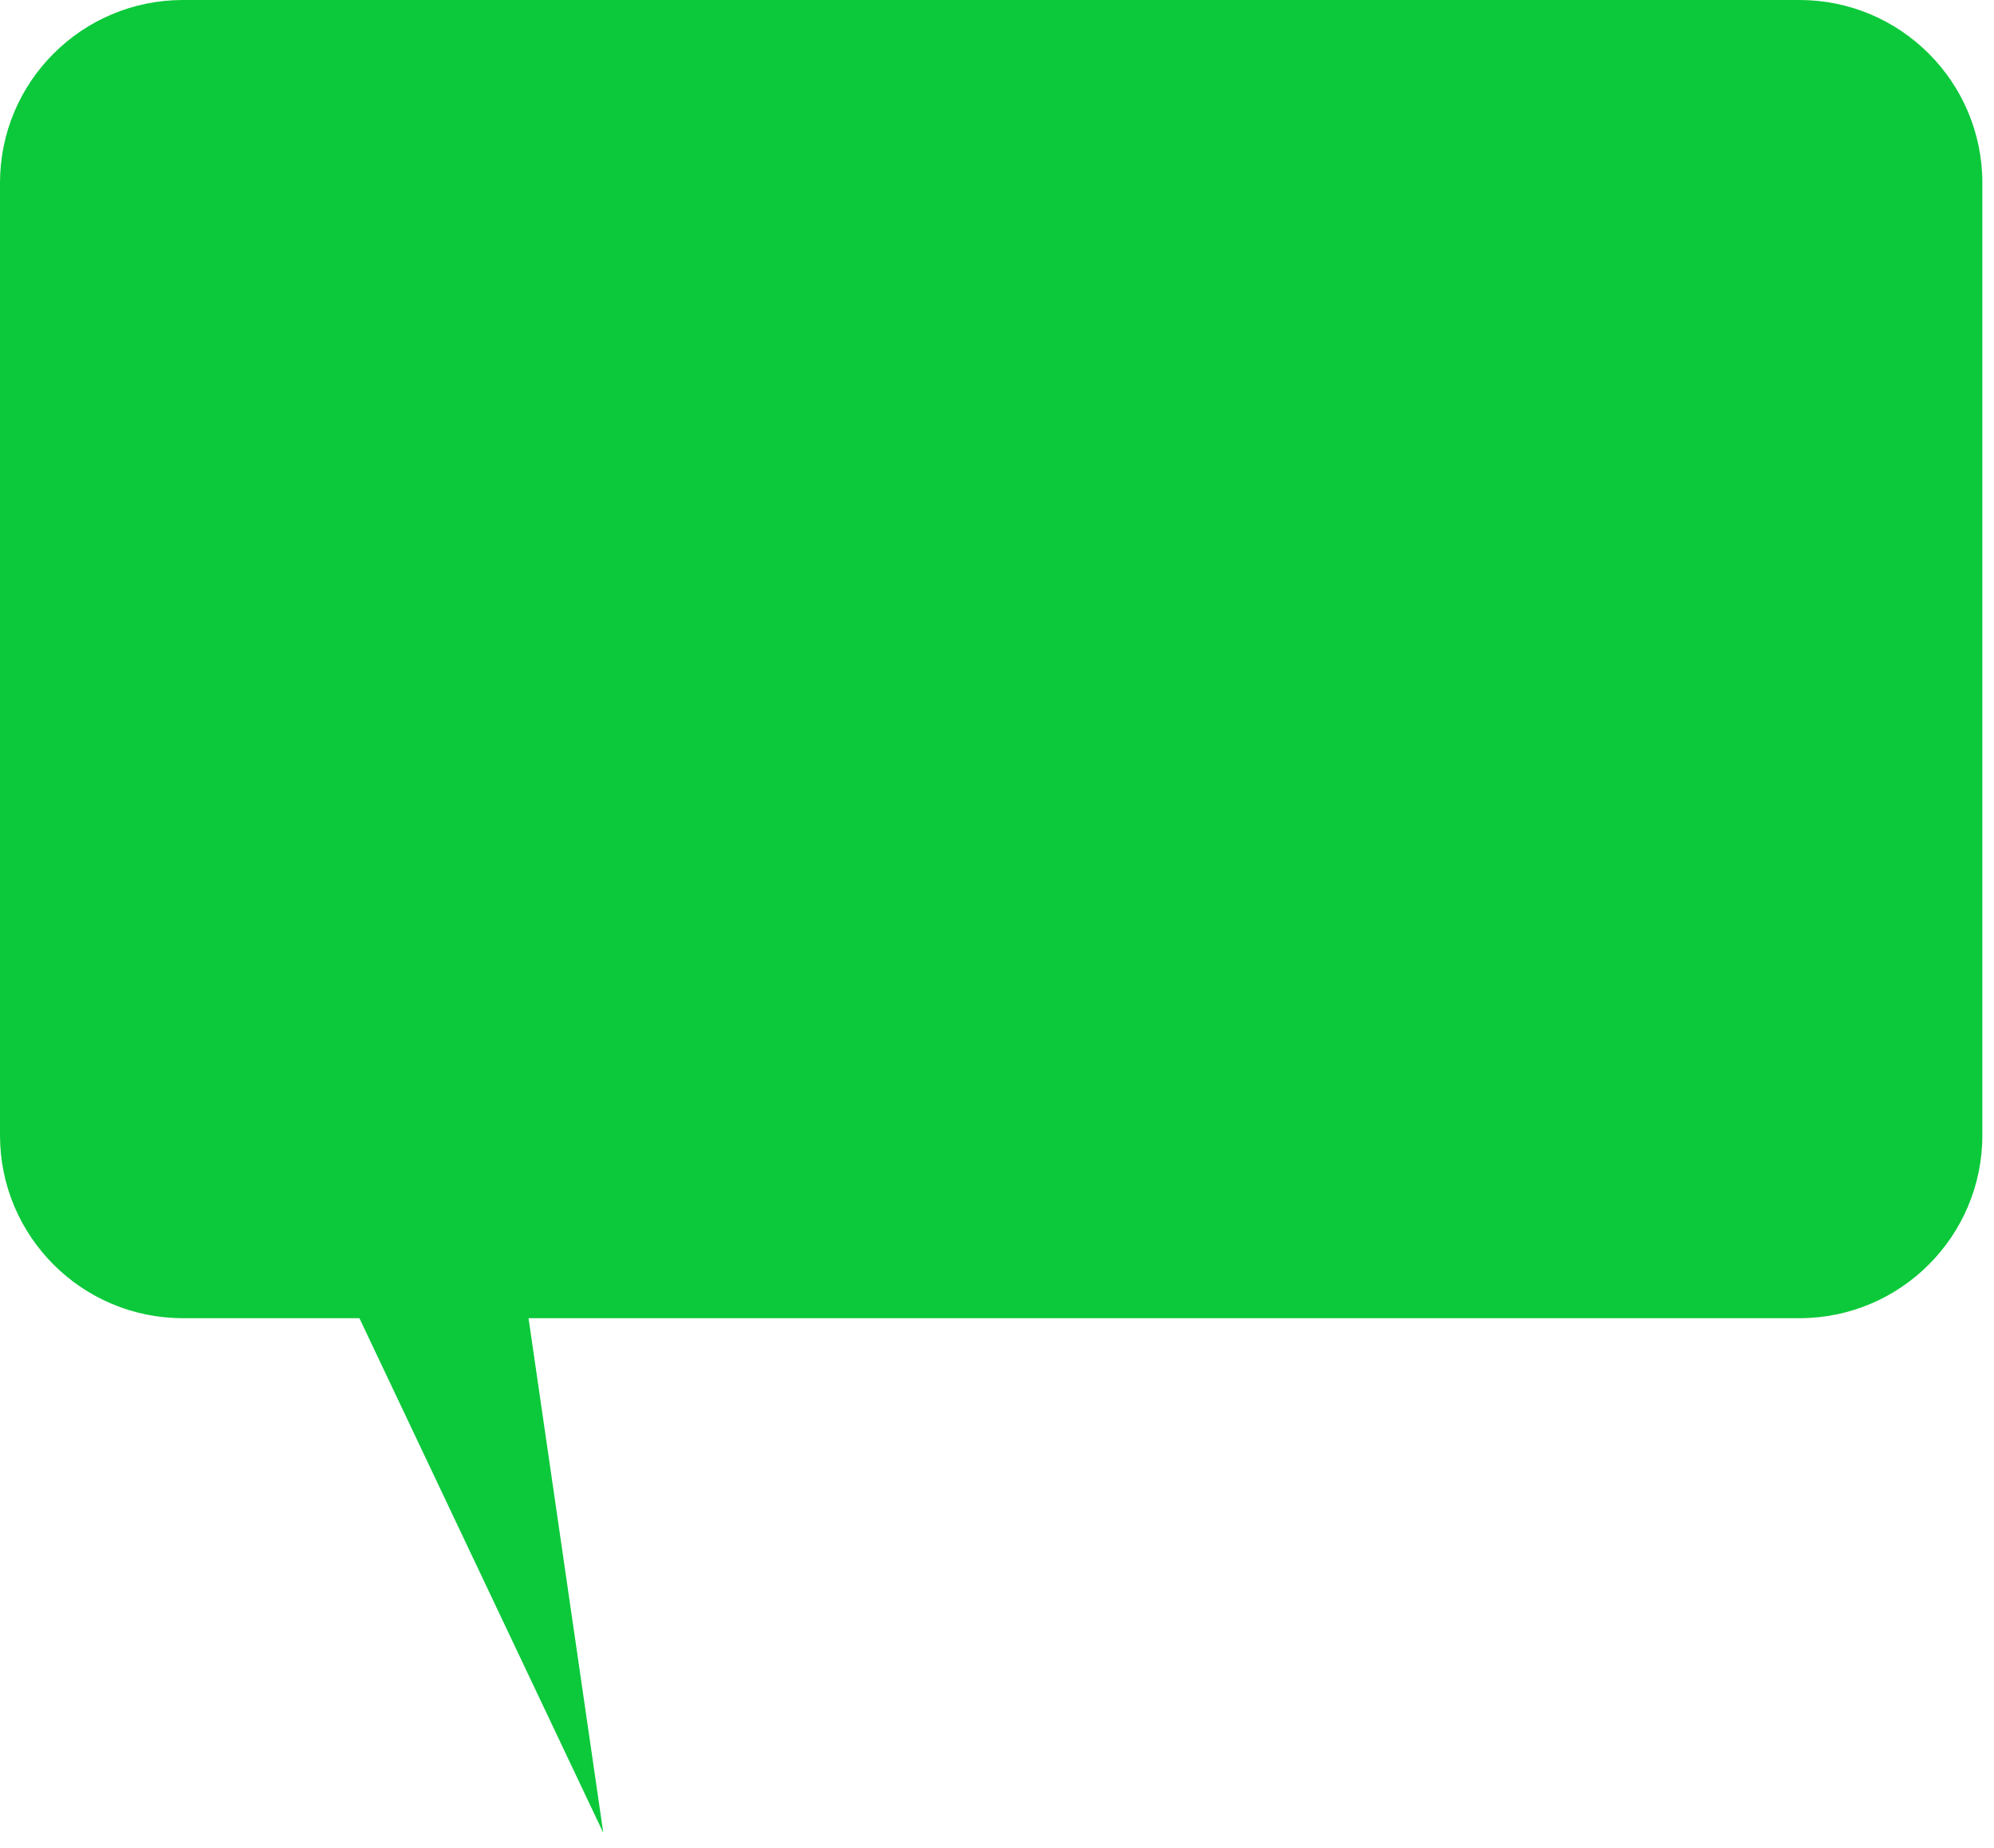 <?xml version="1.0" encoding="UTF-8"?> <svg xmlns="http://www.w3.org/2000/svg" width="109" height="101" viewBox="0 0 109 101" fill="none"> <path fill-rule="evenodd" clip-rule="evenodd" d="M98.363 0C103.886 0 108.363 4.477 108.363 10V62.059C108.363 67.582 103.886 72.059 98.363 72.059H28.892L32.978 100.191L19.647 72.059H10C4.477 72.059 0 67.582 0 62.059V10C0 4.477 4.477 0 10 0H98.363Z" fill="#0BC93A"></path> </svg> 